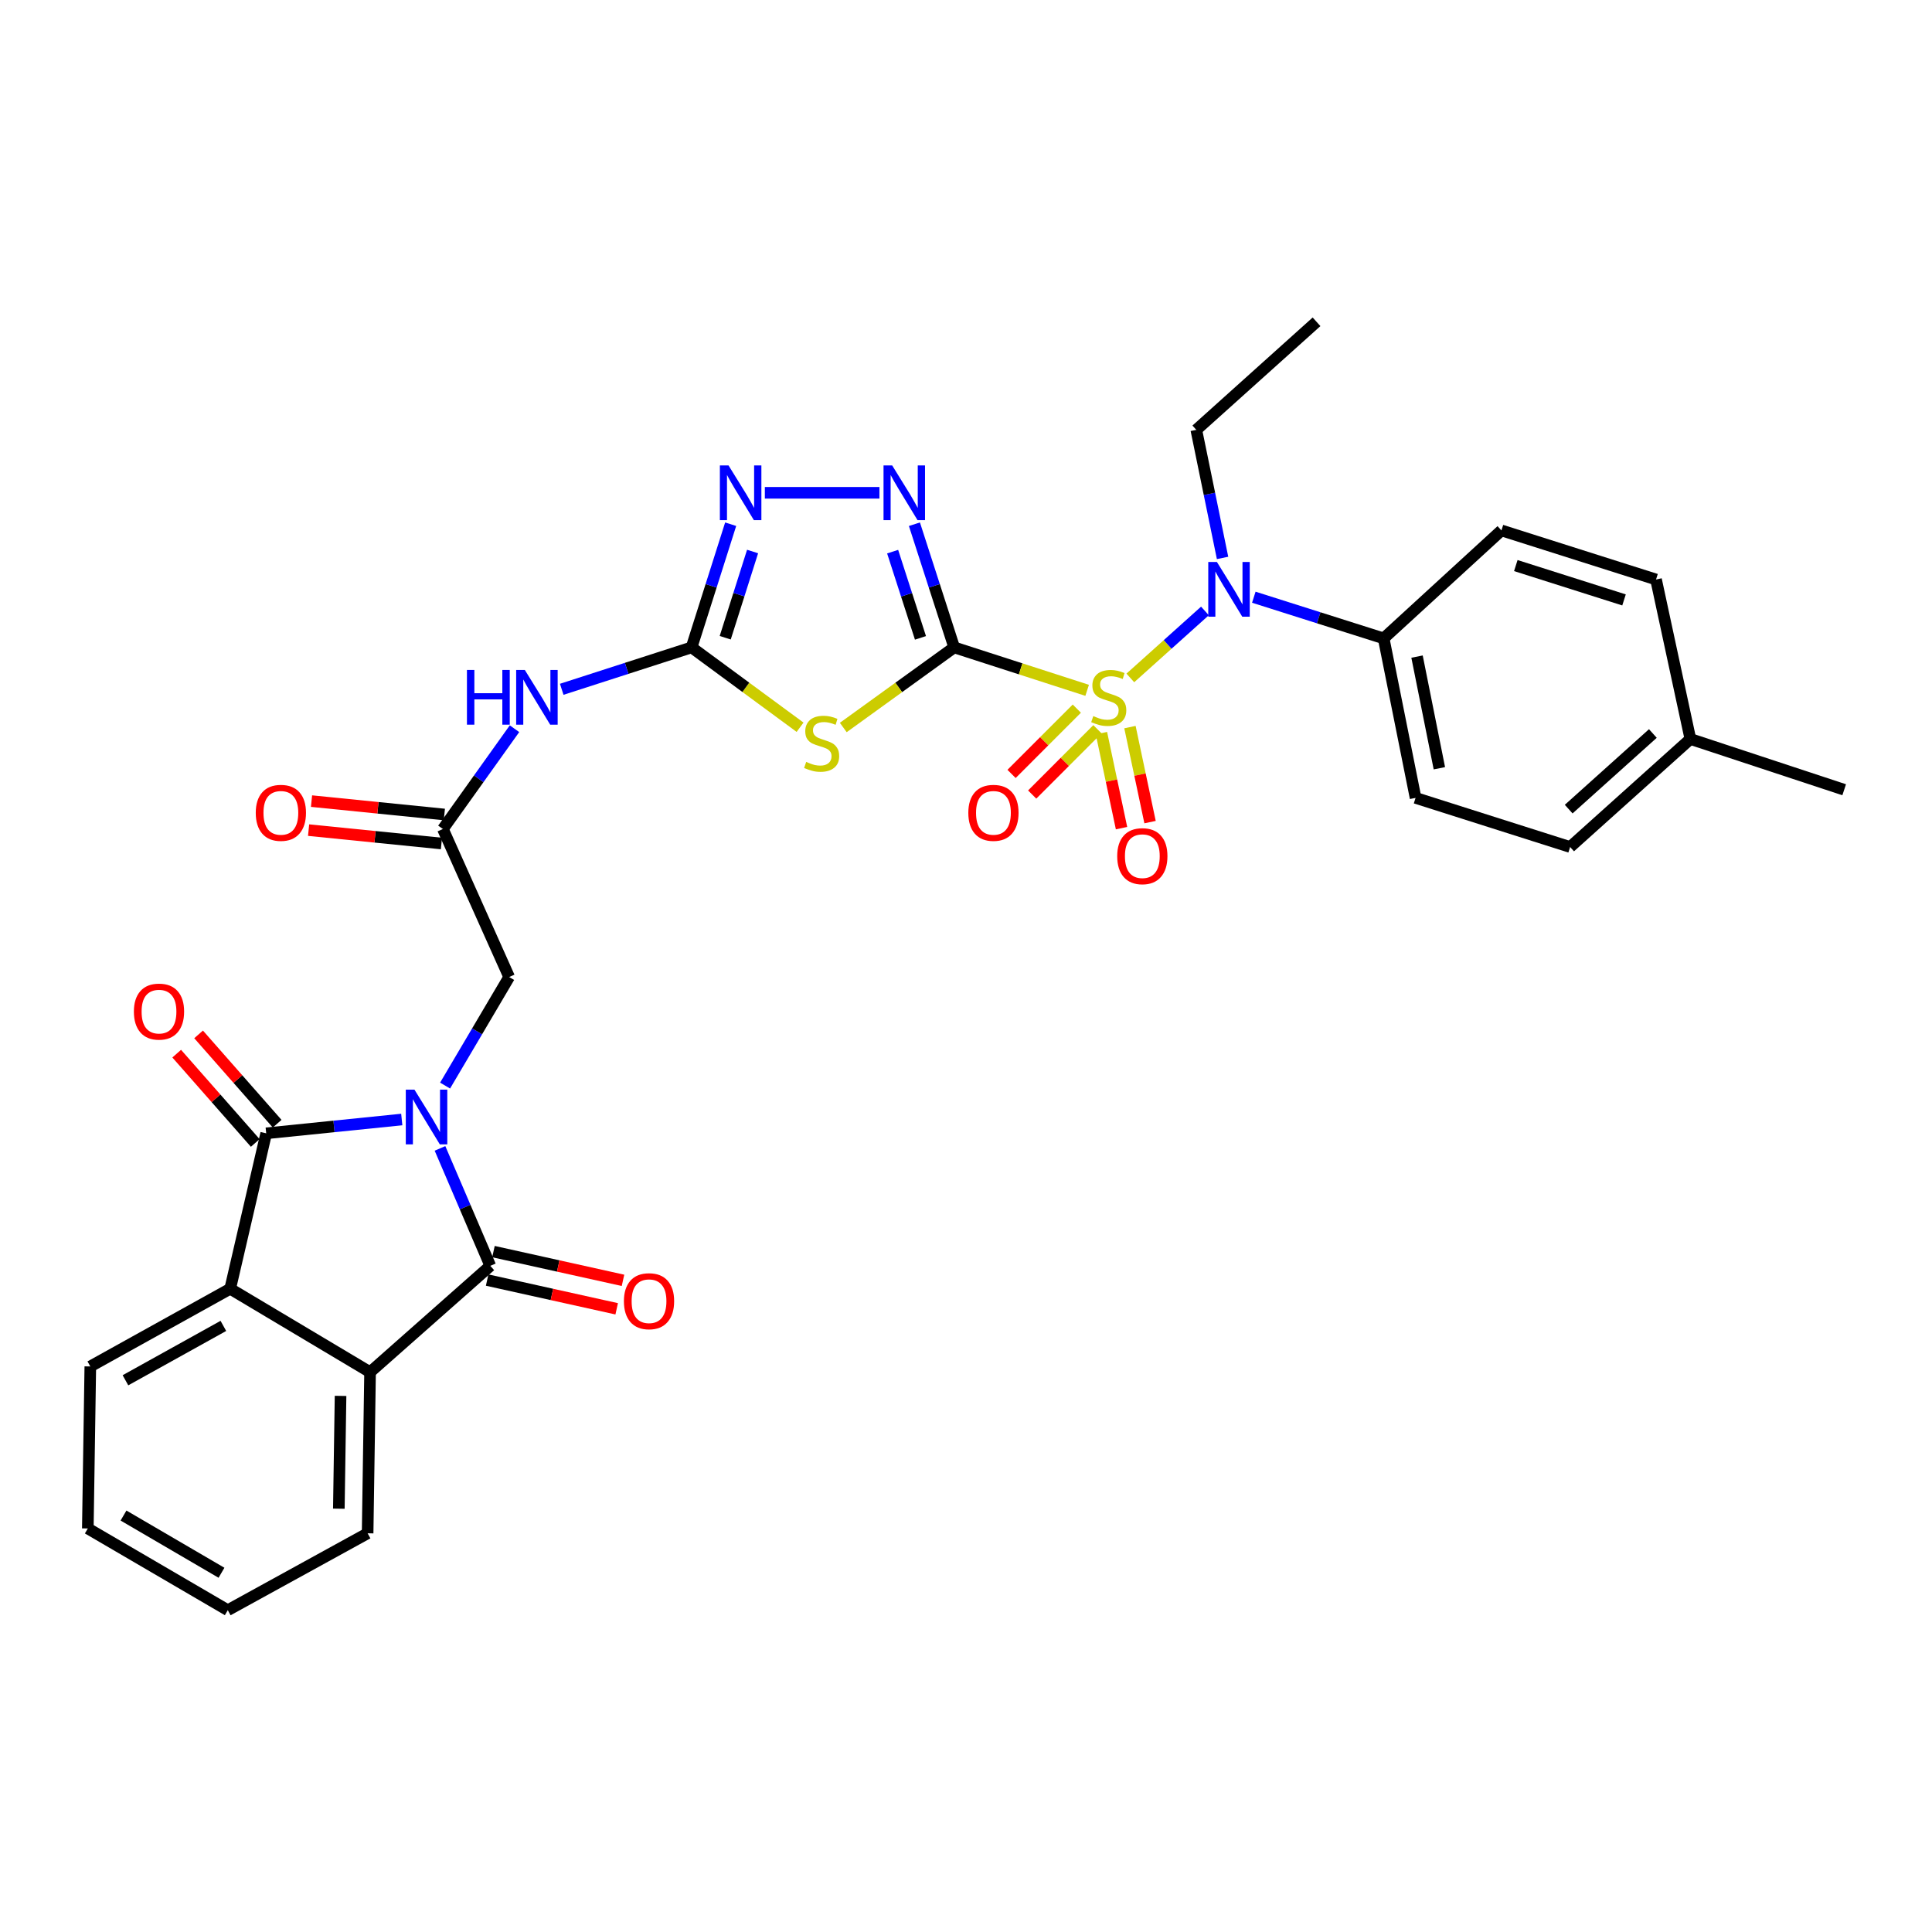 <?xml version='1.0' encoding='iso-8859-1'?>
<svg version='1.1' baseProfile='full'
              xmlns='http://www.w3.org/2000/svg'
                      xmlns:rdkit='http://www.rdkit.org/xml'
                      xmlns:xlink='http://www.w3.org/1999/xlink'
                  xml:space='preserve'
width='1000px' height='1000px' viewBox='0 0 1000 1000'>
<!-- END OF HEADER -->
<rect style='opacity:1.0;fill:#FFFFFF;stroke:none' width='1000' height='1000' x='0' y='0'> </rect>
<path class='bond-0' d='M 493.88,335.089 L 528.293,346.202' style='fill:none;fill-rule:evenodd;stroke:#000000;stroke-width:6px;stroke-linecap:butt;stroke-linejoin:miter;stroke-opacity:1' />
<path class='bond-0' d='M 528.293,346.202 L 562.706,357.314' style='fill:none;fill-rule:evenodd;stroke:#CCCC00;stroke-width:6px;stroke-linecap:butt;stroke-linejoin:miter;stroke-opacity:1' />
<path class='bond-2' d='M 493.88,335.089 L 465.179,355.821' style='fill:none;fill-rule:evenodd;stroke:#000000;stroke-width:6px;stroke-linecap:butt;stroke-linejoin:miter;stroke-opacity:1' />
<path class='bond-2' d='M 465.179,355.821 L 436.478,376.554' style='fill:none;fill-rule:evenodd;stroke:#CCCC00;stroke-width:6px;stroke-linecap:butt;stroke-linejoin:miter;stroke-opacity:1' />
<path class='bond-5' d='M 493.88,335.089 L 483.591,303.212' style='fill:none;fill-rule:evenodd;stroke:#000000;stroke-width:6px;stroke-linecap:butt;stroke-linejoin:miter;stroke-opacity:1' />
<path class='bond-5' d='M 483.591,303.212 L 473.301,271.335' style='fill:none;fill-rule:evenodd;stroke:#0000FF;stroke-width:6px;stroke-linecap:butt;stroke-linejoin:miter;stroke-opacity:1' />
<path class='bond-5' d='M 476.434,330.161 L 469.231,307.847' style='fill:none;fill-rule:evenodd;stroke:#000000;stroke-width:6px;stroke-linecap:butt;stroke-linejoin:miter;stroke-opacity:1' />
<path class='bond-5' d='M 469.231,307.847 L 462.028,285.533' style='fill:none;fill-rule:evenodd;stroke:#0000FF;stroke-width:6px;stroke-linecap:butt;stroke-linejoin:miter;stroke-opacity:1' />
<path class='bond-10' d='M 585.059,350.896 L 604.368,333.561' style='fill:none;fill-rule:evenodd;stroke:#CCCC00;stroke-width:6px;stroke-linecap:butt;stroke-linejoin:miter;stroke-opacity:1' />
<path class='bond-10' d='M 604.368,333.561 L 623.676,316.227' style='fill:none;fill-rule:evenodd;stroke:#0000FF;stroke-width:6px;stroke-linecap:butt;stroke-linejoin:miter;stroke-opacity:1' />
<path class='bond-14' d='M 557.361,366.787 L 540.471,383.685' style='fill:none;fill-rule:evenodd;stroke:#CCCC00;stroke-width:6px;stroke-linecap:butt;stroke-linejoin:miter;stroke-opacity:1' />
<path class='bond-14' d='M 540.471,383.685 L 523.58,400.583' style='fill:none;fill-rule:evenodd;stroke:#FF0000;stroke-width:6px;stroke-linecap:butt;stroke-linejoin:miter;stroke-opacity:1' />
<path class='bond-14' d='M 568.034,377.455 L 551.143,394.352' style='fill:none;fill-rule:evenodd;stroke:#CCCC00;stroke-width:6px;stroke-linecap:butt;stroke-linejoin:miter;stroke-opacity:1' />
<path class='bond-14' d='M 551.143,394.352 L 534.252,411.25' style='fill:none;fill-rule:evenodd;stroke:#FF0000;stroke-width:6px;stroke-linecap:butt;stroke-linejoin:miter;stroke-opacity:1' />
<path class='bond-15' d='M 570.099,379.466 L 575.301,404.056' style='fill:none;fill-rule:evenodd;stroke:#CCCC00;stroke-width:6px;stroke-linecap:butt;stroke-linejoin:miter;stroke-opacity:1' />
<path class='bond-15' d='M 575.301,404.056 L 580.503,428.647' style='fill:none;fill-rule:evenodd;stroke:#FF0000;stroke-width:6px;stroke-linecap:butt;stroke-linejoin:miter;stroke-opacity:1' />
<path class='bond-15' d='M 584.861,376.343 L 590.064,400.933' style='fill:none;fill-rule:evenodd;stroke:#CCCC00;stroke-width:6px;stroke-linecap:butt;stroke-linejoin:miter;stroke-opacity:1' />
<path class='bond-15' d='M 590.064,400.933 L 595.266,425.524' style='fill:none;fill-rule:evenodd;stroke:#FF0000;stroke-width:6px;stroke-linecap:butt;stroke-linejoin:miter;stroke-opacity:1' />
<path class='bond-1' d='M 230.377,561.892 L 246.958,533.8' style='fill:none;fill-rule:evenodd;stroke:#0000FF;stroke-width:6px;stroke-linecap:butt;stroke-linejoin:miter;stroke-opacity:1' />
<path class='bond-1' d='M 246.958,533.8 L 263.539,505.709' style='fill:none;fill-rule:evenodd;stroke:#000000;stroke-width:6px;stroke-linecap:butt;stroke-linejoin:miter;stroke-opacity:1' />
<path class='bond-3' d='M 207.952,579.461 L 172.869,583.033' style='fill:none;fill-rule:evenodd;stroke:#0000FF;stroke-width:6px;stroke-linecap:butt;stroke-linejoin:miter;stroke-opacity:1' />
<path class='bond-3' d='M 172.869,583.033 L 137.785,586.605' style='fill:none;fill-rule:evenodd;stroke:#000000;stroke-width:6px;stroke-linecap:butt;stroke-linejoin:miter;stroke-opacity:1' />
<path class='bond-4' d='M 227.741,594.41 L 240.761,624.803' style='fill:none;fill-rule:evenodd;stroke:#0000FF;stroke-width:6px;stroke-linecap:butt;stroke-linejoin:miter;stroke-opacity:1' />
<path class='bond-4' d='M 240.761,624.803 L 253.782,655.195' style='fill:none;fill-rule:evenodd;stroke:#000000;stroke-width:6px;stroke-linecap:butt;stroke-linejoin:miter;stroke-opacity:1' />
<path class='bond-6' d='M 414.112,376.42 L 386.035,355.754' style='fill:none;fill-rule:evenodd;stroke:#CCCC00;stroke-width:6px;stroke-linecap:butt;stroke-linejoin:miter;stroke-opacity:1' />
<path class='bond-6' d='M 386.035,355.754 L 357.958,335.089' style='fill:none;fill-rule:evenodd;stroke:#000000;stroke-width:6px;stroke-linecap:butt;stroke-linejoin:miter;stroke-opacity:1' />
<path class='bond-9' d='M 137.785,586.605 L 119.15,667.057' style='fill:none;fill-rule:evenodd;stroke:#000000;stroke-width:6px;stroke-linecap:butt;stroke-linejoin:miter;stroke-opacity:1' />
<path class='bond-17' d='M 143.45,581.622 L 123.122,558.511' style='fill:none;fill-rule:evenodd;stroke:#000000;stroke-width:6px;stroke-linecap:butt;stroke-linejoin:miter;stroke-opacity:1' />
<path class='bond-17' d='M 123.122,558.511 L 102.793,535.4' style='fill:none;fill-rule:evenodd;stroke:#FF0000;stroke-width:6px;stroke-linecap:butt;stroke-linejoin:miter;stroke-opacity:1' />
<path class='bond-17' d='M 132.12,591.588 L 111.792,568.477' style='fill:none;fill-rule:evenodd;stroke:#000000;stroke-width:6px;stroke-linecap:butt;stroke-linejoin:miter;stroke-opacity:1' />
<path class='bond-17' d='M 111.792,568.477 L 91.463,545.366' style='fill:none;fill-rule:evenodd;stroke:#FF0000;stroke-width:6px;stroke-linecap:butt;stroke-linejoin:miter;stroke-opacity:1' />
<path class='bond-8' d='M 253.782,655.195 L 191.546,710.23' style='fill:none;fill-rule:evenodd;stroke:#000000;stroke-width:6px;stroke-linecap:butt;stroke-linejoin:miter;stroke-opacity:1' />
<path class='bond-18' d='M 252.148,662.561 L 285.673,669.998' style='fill:none;fill-rule:evenodd;stroke:#000000;stroke-width:6px;stroke-linecap:butt;stroke-linejoin:miter;stroke-opacity:1' />
<path class='bond-18' d='M 285.673,669.998 L 319.198,677.435' style='fill:none;fill-rule:evenodd;stroke:#FF0000;stroke-width:6px;stroke-linecap:butt;stroke-linejoin:miter;stroke-opacity:1' />
<path class='bond-18' d='M 255.416,647.83 L 288.941,655.267' style='fill:none;fill-rule:evenodd;stroke:#000000;stroke-width:6px;stroke-linecap:butt;stroke-linejoin:miter;stroke-opacity:1' />
<path class='bond-18' d='M 288.941,655.267 L 322.466,662.704' style='fill:none;fill-rule:evenodd;stroke:#FF0000;stroke-width:6px;stroke-linecap:butt;stroke-linejoin:miter;stroke-opacity:1' />
<path class='bond-7' d='M 455.195,255.073 L 395.886,255.073' style='fill:none;fill-rule:evenodd;stroke:#0000FF;stroke-width:6px;stroke-linecap:butt;stroke-linejoin:miter;stroke-opacity:1' />
<path class='bond-11' d='M 357.958,335.089 L 324.354,345.934' style='fill:none;fill-rule:evenodd;stroke:#000000;stroke-width:6px;stroke-linecap:butt;stroke-linejoin:miter;stroke-opacity:1' />
<path class='bond-11' d='M 324.354,345.934 L 290.751,356.78' style='fill:none;fill-rule:evenodd;stroke:#0000FF;stroke-width:6px;stroke-linecap:butt;stroke-linejoin:miter;stroke-opacity:1' />
<path class='bond-32' d='M 357.958,335.089 L 368.074,303.21' style='fill:none;fill-rule:evenodd;stroke:#000000;stroke-width:6px;stroke-linecap:butt;stroke-linejoin:miter;stroke-opacity:1' />
<path class='bond-32' d='M 368.074,303.21 L 378.19,271.331' style='fill:none;fill-rule:evenodd;stroke:#0000FF;stroke-width:6px;stroke-linecap:butt;stroke-linejoin:miter;stroke-opacity:1' />
<path class='bond-32' d='M 375.375,330.089 L 382.457,307.774' style='fill:none;fill-rule:evenodd;stroke:#000000;stroke-width:6px;stroke-linecap:butt;stroke-linejoin:miter;stroke-opacity:1' />
<path class='bond-32' d='M 382.457,307.774 L 389.538,285.459' style='fill:none;fill-rule:evenodd;stroke:#0000FF;stroke-width:6px;stroke-linecap:butt;stroke-linejoin:miter;stroke-opacity:1' />
<path class='bond-27' d='M 191.546,710.23 L 190.28,793.633' style='fill:none;fill-rule:evenodd;stroke:#000000;stroke-width:6px;stroke-linecap:butt;stroke-linejoin:miter;stroke-opacity:1' />
<path class='bond-27' d='M 176.268,722.511 L 175.382,780.893' style='fill:none;fill-rule:evenodd;stroke:#000000;stroke-width:6px;stroke-linecap:butt;stroke-linejoin:miter;stroke-opacity:1' />
<path class='bond-34' d='M 191.546,710.23 L 119.15,667.057' style='fill:none;fill-rule:evenodd;stroke:#000000;stroke-width:6px;stroke-linecap:butt;stroke-linejoin:miter;stroke-opacity:1' />
<path class='bond-26' d='M 119.15,667.057 L 46.745,707.271' style='fill:none;fill-rule:evenodd;stroke:#000000;stroke-width:6px;stroke-linecap:butt;stroke-linejoin:miter;stroke-opacity:1' />
<path class='bond-26' d='M 115.616,686.281 L 64.933,714.43' style='fill:none;fill-rule:evenodd;stroke:#000000;stroke-width:6px;stroke-linecap:butt;stroke-linejoin:miter;stroke-opacity:1' />
<path class='bond-16' d='M 648.972,309.115 L 682.577,319.772' style='fill:none;fill-rule:evenodd;stroke:#0000FF;stroke-width:6px;stroke-linecap:butt;stroke-linejoin:miter;stroke-opacity:1' />
<path class='bond-16' d='M 682.577,319.772 L 716.182,330.428' style='fill:none;fill-rule:evenodd;stroke:#000000;stroke-width:6px;stroke-linecap:butt;stroke-linejoin:miter;stroke-opacity:1' />
<path class='bond-25' d='M 632.797,288.777 L 626.002,255.632' style='fill:none;fill-rule:evenodd;stroke:#0000FF;stroke-width:6px;stroke-linecap:butt;stroke-linejoin:miter;stroke-opacity:1' />
<path class='bond-25' d='M 626.002,255.632 L 619.207,222.488' style='fill:none;fill-rule:evenodd;stroke:#000000;stroke-width:6px;stroke-linecap:butt;stroke-linejoin:miter;stroke-opacity:1' />
<path class='bond-12' d='M 266.304,377.179 L 247.774,403.133' style='fill:none;fill-rule:evenodd;stroke:#0000FF;stroke-width:6px;stroke-linecap:butt;stroke-linejoin:miter;stroke-opacity:1' />
<path class='bond-12' d='M 247.774,403.133 L 229.244,429.088' style='fill:none;fill-rule:evenodd;stroke:#000000;stroke-width:6px;stroke-linecap:butt;stroke-linejoin:miter;stroke-opacity:1' />
<path class='bond-13' d='M 229.244,429.088 L 263.539,505.709' style='fill:none;fill-rule:evenodd;stroke:#000000;stroke-width:6px;stroke-linecap:butt;stroke-linejoin:miter;stroke-opacity:1' />
<path class='bond-19' d='M 230.001,421.581 L 195.622,418.117' style='fill:none;fill-rule:evenodd;stroke:#000000;stroke-width:6px;stroke-linecap:butt;stroke-linejoin:miter;stroke-opacity:1' />
<path class='bond-19' d='M 195.622,418.117 L 161.244,414.653' style='fill:none;fill-rule:evenodd;stroke:#FF0000;stroke-width:6px;stroke-linecap:butt;stroke-linejoin:miter;stroke-opacity:1' />
<path class='bond-19' d='M 228.488,436.595 L 194.11,433.131' style='fill:none;fill-rule:evenodd;stroke:#000000;stroke-width:6px;stroke-linecap:butt;stroke-linejoin:miter;stroke-opacity:1' />
<path class='bond-19' d='M 194.11,433.131 L 159.731,429.667' style='fill:none;fill-rule:evenodd;stroke:#FF0000;stroke-width:6px;stroke-linecap:butt;stroke-linejoin:miter;stroke-opacity:1' />
<path class='bond-20' d='M 716.182,330.428 L 732.697,412.984' style='fill:none;fill-rule:evenodd;stroke:#000000;stroke-width:6px;stroke-linecap:butt;stroke-linejoin:miter;stroke-opacity:1' />
<path class='bond-20' d='M 733.455,339.851 L 745.016,397.641' style='fill:none;fill-rule:evenodd;stroke:#000000;stroke-width:6px;stroke-linecap:butt;stroke-linejoin:miter;stroke-opacity:1' />
<path class='bond-21' d='M 716.182,330.428 L 777.143,274.546' style='fill:none;fill-rule:evenodd;stroke:#000000;stroke-width:6px;stroke-linecap:butt;stroke-linejoin:miter;stroke-opacity:1' />
<path class='bond-23' d='M 732.697,412.984 L 812.696,438.41' style='fill:none;fill-rule:evenodd;stroke:#000000;stroke-width:6px;stroke-linecap:butt;stroke-linejoin:miter;stroke-opacity:1' />
<path class='bond-22' d='M 777.143,274.546 L 857.16,299.947' style='fill:none;fill-rule:evenodd;stroke:#000000;stroke-width:6px;stroke-linecap:butt;stroke-linejoin:miter;stroke-opacity:1' />
<path class='bond-22' d='M 784.58,292.739 L 840.592,310.519' style='fill:none;fill-rule:evenodd;stroke:#000000;stroke-width:6px;stroke-linecap:butt;stroke-linejoin:miter;stroke-opacity:1' />
<path class='bond-24' d='M 857.16,299.947 L 874.94,382.503' style='fill:none;fill-rule:evenodd;stroke:#000000;stroke-width:6px;stroke-linecap:butt;stroke-linejoin:miter;stroke-opacity:1' />
<path class='bond-33' d='M 812.696,438.41 L 874.94,382.503' style='fill:none;fill-rule:evenodd;stroke:#000000;stroke-width:6px;stroke-linecap:butt;stroke-linejoin:miter;stroke-opacity:1' />
<path class='bond-33' d='M 811.95,418.798 L 855.52,379.663' style='fill:none;fill-rule:evenodd;stroke:#000000;stroke-width:6px;stroke-linecap:butt;stroke-linejoin:miter;stroke-opacity:1' />
<path class='bond-28' d='M 874.94,382.503 L 954.545,408.776' style='fill:none;fill-rule:evenodd;stroke:#000000;stroke-width:6px;stroke-linecap:butt;stroke-linejoin:miter;stroke-opacity:1' />
<path class='bond-29' d='M 619.207,222.488 L 681.434,166.564' style='fill:none;fill-rule:evenodd;stroke:#000000;stroke-width:6px;stroke-linecap:butt;stroke-linejoin:miter;stroke-opacity:1' />
<path class='bond-31' d='M 46.745,707.271 L 45.455,791.126' style='fill:none;fill-rule:evenodd;stroke:#000000;stroke-width:6px;stroke-linecap:butt;stroke-linejoin:miter;stroke-opacity:1' />
<path class='bond-30' d='M 190.28,793.633 L 117.901,833.436' style='fill:none;fill-rule:evenodd;stroke:#000000;stroke-width:6px;stroke-linecap:butt;stroke-linejoin:miter;stroke-opacity:1' />
<path class='bond-35' d='M 117.901,833.436 L 45.455,791.126' style='fill:none;fill-rule:evenodd;stroke:#000000;stroke-width:6px;stroke-linecap:butt;stroke-linejoin:miter;stroke-opacity:1' />
<path class='bond-35' d='M 114.644,814.059 L 63.931,784.443' style='fill:none;fill-rule:evenodd;stroke:#000000;stroke-width:6px;stroke-linecap:butt;stroke-linejoin:miter;stroke-opacity:1' />
<path  class='atom-1' d='M 565.888 370.645
Q 566.208 370.765, 567.528 371.325
Q 568.848 371.885, 570.288 372.245
Q 571.768 372.565, 573.208 372.565
Q 575.888 372.565, 577.448 371.285
Q 579.008 369.965, 579.008 367.685
Q 579.008 366.125, 578.208 365.165
Q 577.448 364.205, 576.248 363.685
Q 575.048 363.165, 573.048 362.565
Q 570.528 361.805, 569.008 361.085
Q 567.528 360.365, 566.448 358.845
Q 565.408 357.325, 565.408 354.765
Q 565.408 351.205, 567.808 349.005
Q 570.248 346.805, 575.048 346.805
Q 578.328 346.805, 582.048 348.365
L 581.128 351.445
Q 577.728 350.045, 575.168 350.045
Q 572.408 350.045, 570.888 351.205
Q 569.368 352.325, 569.408 354.285
Q 569.408 355.805, 570.168 356.725
Q 570.968 357.645, 572.088 358.165
Q 573.248 358.685, 575.168 359.285
Q 577.728 360.085, 579.248 360.885
Q 580.768 361.685, 581.848 363.325
Q 582.968 364.925, 582.968 367.685
Q 582.968 371.605, 580.328 373.725
Q 577.728 375.805, 573.368 375.805
Q 570.848 375.805, 568.928 375.245
Q 567.048 374.725, 564.808 373.805
L 565.888 370.645
' fill='#CCCC00'/>
<path  class='atom-2' d='M 214.518 563.995
L 223.798 578.995
Q 224.718 580.475, 226.198 583.155
Q 227.678 585.835, 227.758 585.995
L 227.758 563.995
L 231.518 563.995
L 231.518 592.315
L 227.638 592.315
L 217.678 575.915
Q 216.518 573.995, 215.278 571.795
Q 214.078 569.595, 213.718 568.915
L 213.718 592.315
L 210.038 592.315
L 210.038 563.995
L 214.518 563.995
' fill='#0000FF'/>
<path  class='atom-3' d='M 417.282 394.361
Q 417.602 394.481, 418.922 395.041
Q 420.242 395.601, 421.682 395.961
Q 423.162 396.281, 424.602 396.281
Q 427.282 396.281, 428.842 395.001
Q 430.402 393.681, 430.402 391.401
Q 430.402 389.841, 429.602 388.881
Q 428.842 387.921, 427.642 387.401
Q 426.442 386.881, 424.442 386.281
Q 421.922 385.521, 420.402 384.801
Q 418.922 384.081, 417.842 382.561
Q 416.802 381.041, 416.802 378.481
Q 416.802 374.921, 419.202 372.721
Q 421.642 370.521, 426.442 370.521
Q 429.722 370.521, 433.442 372.081
L 432.522 375.161
Q 429.122 373.761, 426.562 373.761
Q 423.802 373.761, 422.282 374.921
Q 420.762 376.041, 420.802 378.001
Q 420.802 379.521, 421.562 380.441
Q 422.362 381.361, 423.482 381.881
Q 424.642 382.401, 426.562 383.001
Q 429.122 383.801, 430.642 384.601
Q 432.162 385.401, 433.242 387.041
Q 434.362 388.641, 434.362 391.401
Q 434.362 395.321, 431.722 397.441
Q 429.122 399.521, 424.762 399.521
Q 422.242 399.521, 420.322 398.961
Q 418.442 398.441, 416.202 397.521
L 417.282 394.361
' fill='#CCCC00'/>
<path  class='atom-6' d='M 461.792 240.913
L 471.072 255.913
Q 471.992 257.393, 473.472 260.073
Q 474.952 262.753, 475.032 262.913
L 475.032 240.913
L 478.792 240.913
L 478.792 269.233
L 474.912 269.233
L 464.952 252.833
Q 463.792 250.913, 462.552 248.713
Q 461.352 246.513, 460.992 245.833
L 460.992 269.233
L 457.312 269.233
L 457.312 240.913
L 461.792 240.913
' fill='#0000FF'/>
<path  class='atom-8' d='M 377.09 240.913
L 386.37 255.913
Q 387.29 257.393, 388.77 260.073
Q 390.25 262.753, 390.33 262.913
L 390.33 240.913
L 394.09 240.913
L 394.09 269.233
L 390.21 269.233
L 380.25 252.833
Q 379.09 250.913, 377.85 248.713
Q 376.65 246.513, 376.29 245.833
L 376.29 269.233
L 372.61 269.233
L 372.61 240.913
L 377.09 240.913
' fill='#0000FF'/>
<path  class='atom-11' d='M 629.872 290.884
L 639.152 305.884
Q 640.072 307.364, 641.552 310.044
Q 643.032 312.724, 643.112 312.884
L 643.112 290.884
L 646.872 290.884
L 646.872 319.204
L 642.992 319.204
L 633.032 302.804
Q 631.872 300.884, 630.632 298.684
Q 629.432 296.484, 629.072 295.804
L 629.072 319.204
L 625.392 319.204
L 625.392 290.884
L 629.872 290.884
' fill='#0000FF'/>
<path  class='atom-12' d='M 241.688 346.765
L 245.528 346.765
L 245.528 358.805
L 260.008 358.805
L 260.008 346.765
L 263.848 346.765
L 263.848 375.085
L 260.008 375.085
L 260.008 362.005
L 245.528 362.005
L 245.528 375.085
L 241.688 375.085
L 241.688 346.765
' fill='#0000FF'/>
<path  class='atom-12' d='M 271.648 346.765
L 280.928 361.765
Q 281.848 363.245, 283.328 365.925
Q 284.808 368.605, 284.888 368.765
L 284.888 346.765
L 288.648 346.765
L 288.648 375.085
L 284.768 375.085
L 274.808 358.685
Q 273.648 356.765, 272.408 354.565
Q 271.208 352.365, 270.848 351.685
L 270.848 375.085
L 267.168 375.085
L 267.168 346.765
L 271.648 346.765
' fill='#0000FF'/>
<path  class='atom-15' d='M 501.201 420.718
Q 501.201 413.918, 504.561 410.118
Q 507.921 406.318, 514.201 406.318
Q 520.481 406.318, 523.841 410.118
Q 527.201 413.918, 527.201 420.718
Q 527.201 427.598, 523.801 431.518
Q 520.401 435.398, 514.201 435.398
Q 507.961 435.398, 504.561 431.518
Q 501.201 427.638, 501.201 420.718
M 514.201 432.198
Q 518.521 432.198, 520.841 429.318
Q 523.201 426.398, 523.201 420.718
Q 523.201 415.158, 520.841 412.358
Q 518.521 409.518, 514.201 409.518
Q 509.881 409.518, 507.521 412.318
Q 505.201 415.118, 505.201 420.718
Q 505.201 426.438, 507.521 429.318
Q 509.881 432.198, 514.201 432.198
' fill='#FF0000'/>
<path  class='atom-16' d='M 578.266 443.151
Q 578.266 436.351, 581.626 432.551
Q 584.986 428.751, 591.266 428.751
Q 597.546 428.751, 600.906 432.551
Q 604.266 436.351, 604.266 443.151
Q 604.266 450.031, 600.866 453.951
Q 597.466 457.831, 591.266 457.831
Q 585.026 457.831, 581.626 453.951
Q 578.266 450.071, 578.266 443.151
M 591.266 454.631
Q 595.586 454.631, 597.906 451.751
Q 600.266 448.831, 600.266 443.151
Q 600.266 437.591, 597.906 434.791
Q 595.586 431.951, 591.266 431.951
Q 586.946 431.951, 584.586 434.751
Q 582.266 437.551, 582.266 443.151
Q 582.266 448.871, 584.586 451.751
Q 586.946 454.631, 591.266 454.631
' fill='#FF0000'/>
<path  class='atom-18' d='M 69.298 523.603
Q 69.298 516.803, 72.658 513.003
Q 76.018 509.203, 82.298 509.203
Q 88.578 509.203, 91.938 513.003
Q 95.298 516.803, 95.298 523.603
Q 95.298 530.483, 91.898 534.403
Q 88.498 538.283, 82.298 538.283
Q 76.058 538.283, 72.658 534.403
Q 69.298 530.523, 69.298 523.603
M 82.298 535.083
Q 86.618 535.083, 88.938 532.203
Q 91.298 529.283, 91.298 523.603
Q 91.298 518.043, 88.938 515.243
Q 86.618 512.403, 82.298 512.403
Q 77.978 512.403, 75.618 515.203
Q 73.298 518.003, 73.298 523.603
Q 73.298 529.323, 75.618 532.203
Q 77.978 535.083, 82.298 535.083
' fill='#FF0000'/>
<path  class='atom-19' d='M 322.935 673.5
Q 322.935 666.7, 326.295 662.9
Q 329.655 659.1, 335.935 659.1
Q 342.215 659.1, 345.575 662.9
Q 348.935 666.7, 348.935 673.5
Q 348.935 680.38, 345.535 684.3
Q 342.135 688.18, 335.935 688.18
Q 329.695 688.18, 326.295 684.3
Q 322.935 680.42, 322.935 673.5
M 335.935 684.98
Q 340.255 684.98, 342.575 682.1
Q 344.935 679.18, 344.935 673.5
Q 344.935 667.94, 342.575 665.14
Q 340.255 662.3, 335.935 662.3
Q 331.615 662.3, 329.255 665.1
Q 326.935 667.9, 326.935 673.5
Q 326.935 679.22, 329.255 682.1
Q 331.615 684.98, 335.935 684.98
' fill='#FF0000'/>
<path  class='atom-20' d='M 132.38 420.718
Q 132.38 413.918, 135.74 410.118
Q 139.1 406.318, 145.38 406.318
Q 151.66 406.318, 155.02 410.118
Q 158.38 413.918, 158.38 420.718
Q 158.38 427.598, 154.98 431.518
Q 151.58 435.398, 145.38 435.398
Q 139.14 435.398, 135.74 431.518
Q 132.38 427.638, 132.38 420.718
M 145.38 432.198
Q 149.7 432.198, 152.02 429.318
Q 154.38 426.398, 154.38 420.718
Q 154.38 415.158, 152.02 412.358
Q 149.7 409.518, 145.38 409.518
Q 141.06 409.518, 138.7 412.318
Q 136.38 415.118, 136.38 420.718
Q 136.38 426.438, 138.7 429.318
Q 141.06 432.198, 145.38 432.198
' fill='#FF0000'/>
</svg>
